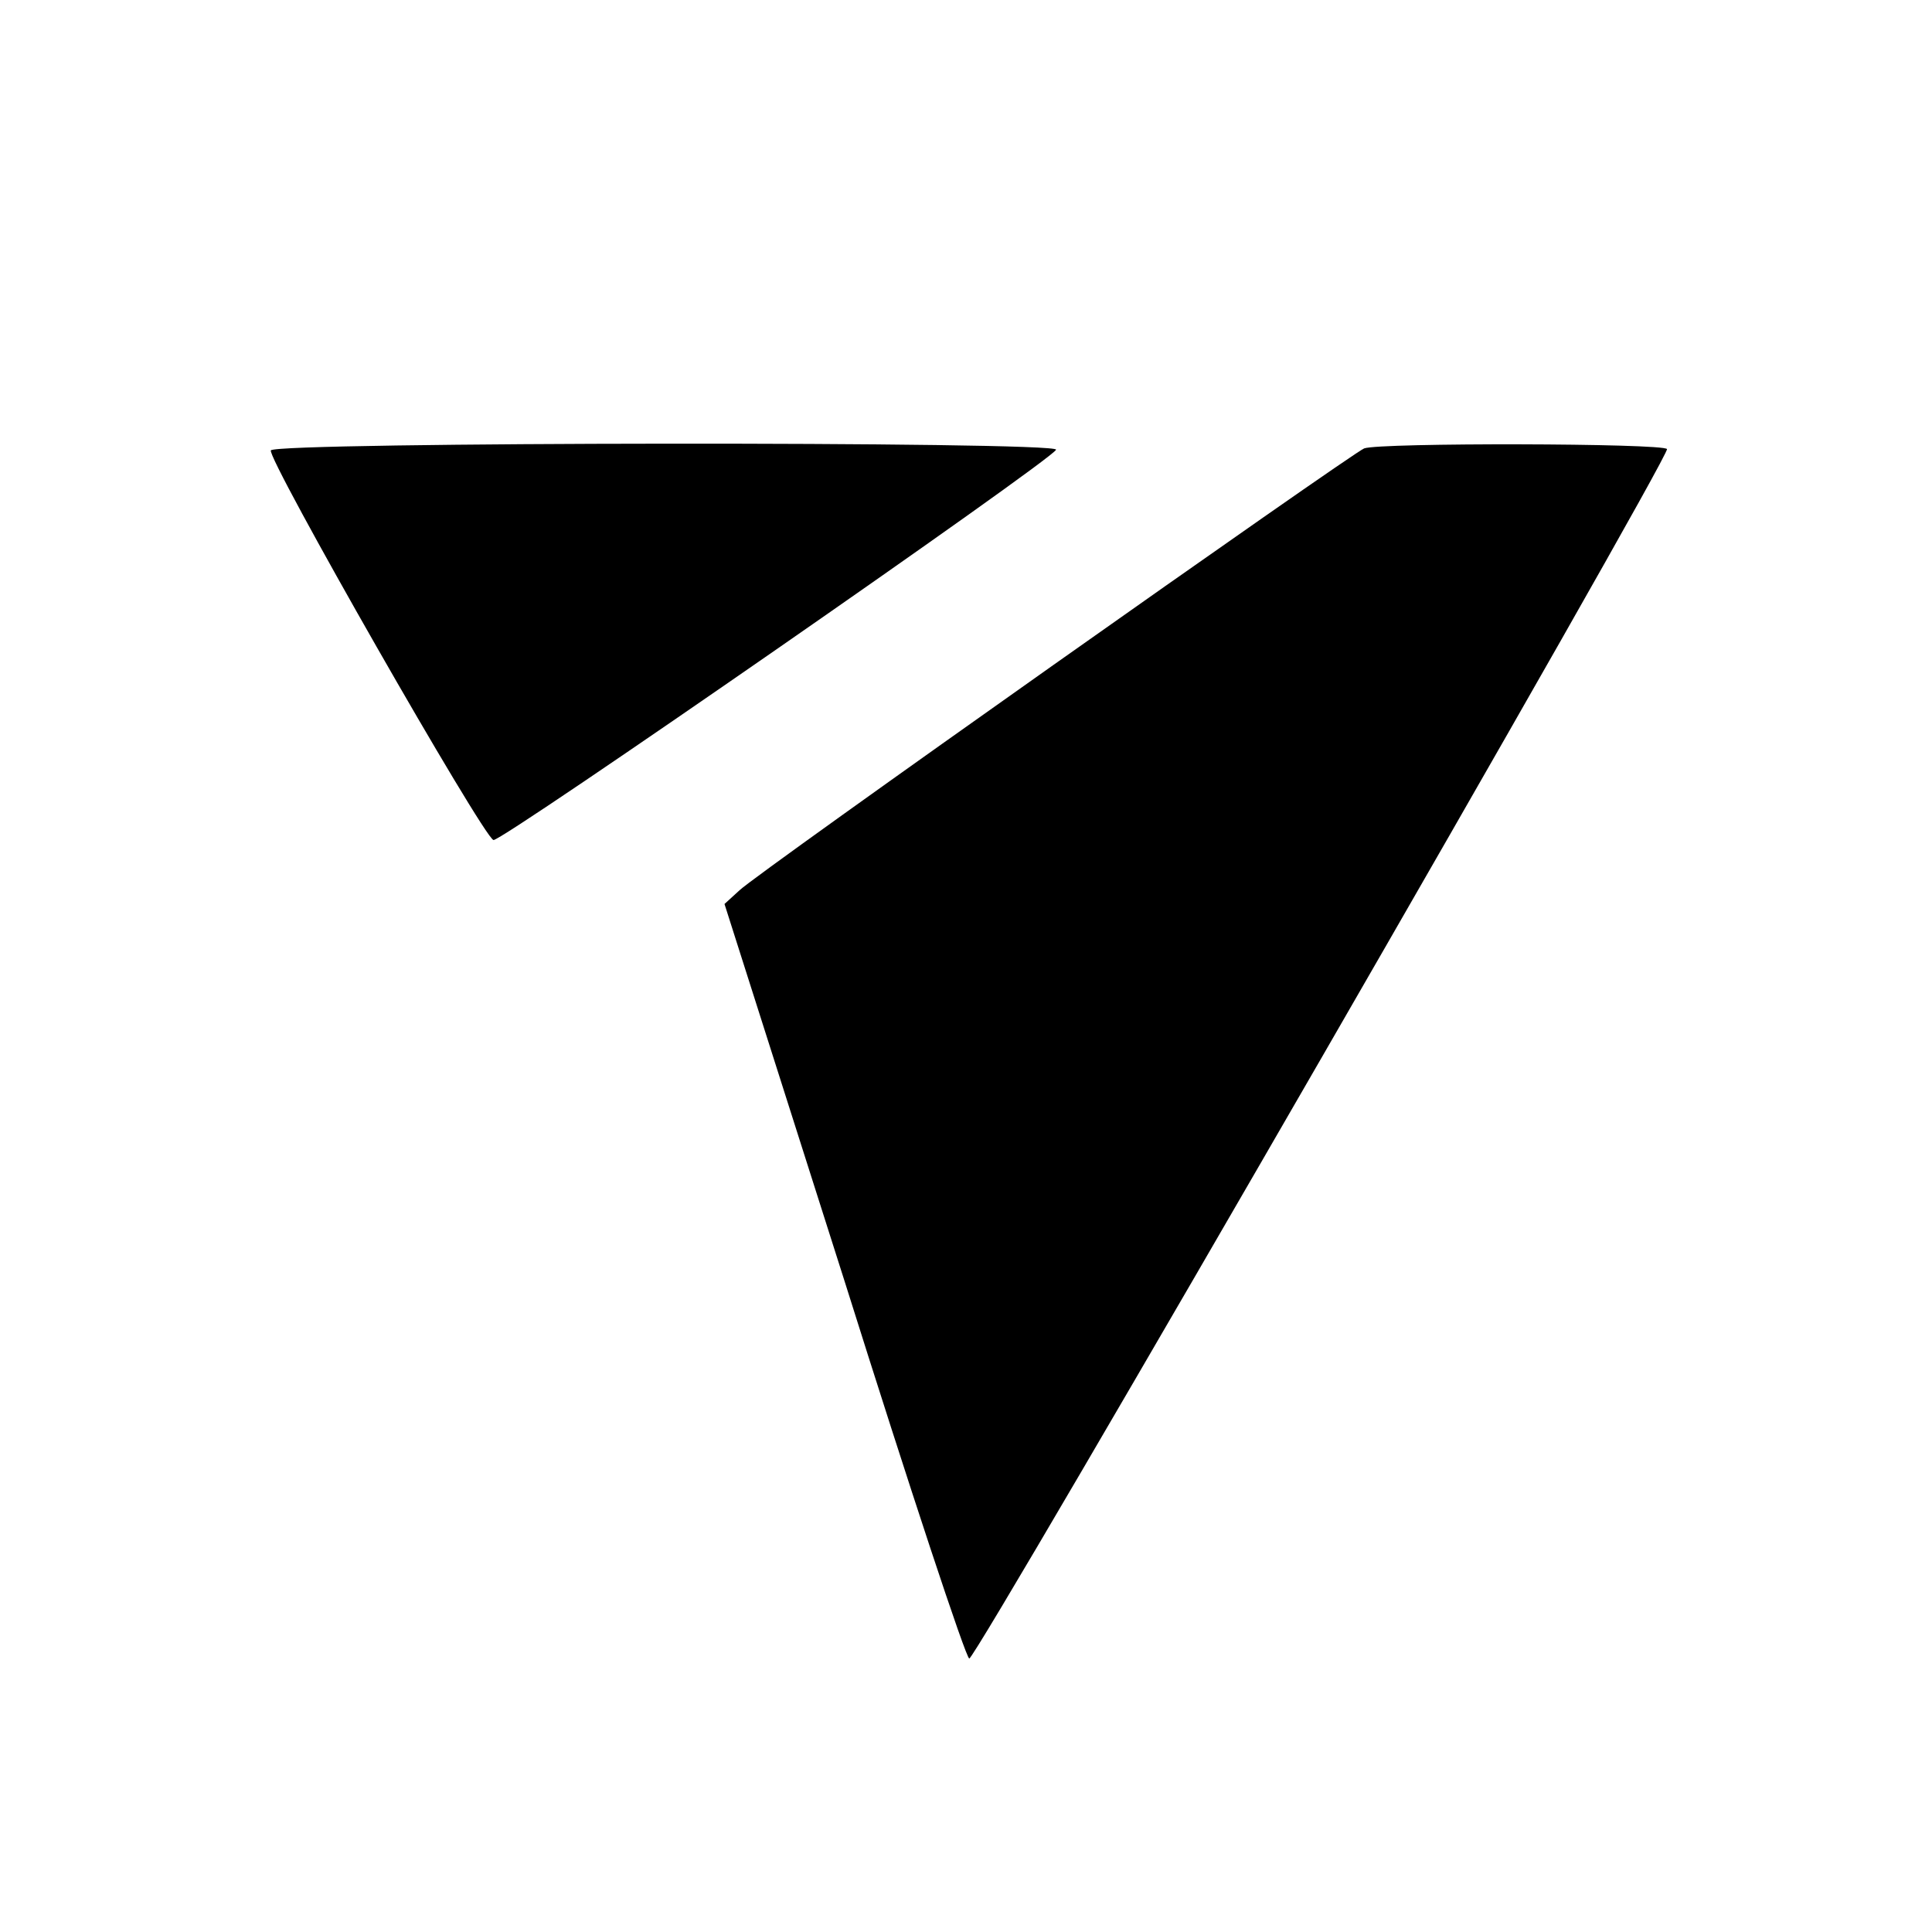 <?xml version="1.0" standalone="no"?>
<!DOCTYPE svg PUBLIC "-//W3C//DTD SVG 20010904//EN"
 "http://www.w3.org/TR/2001/REC-SVG-20010904/DTD/svg10.dtd">
<svg version="1.0" xmlns="http://www.w3.org/2000/svg"
 width="296pt" height="296pt" viewBox="0 0 296 296"
 preserveAspectRatio="xMidYMid meet">
<g transform="translate(0,296) scale(0.1,-0.1)"
fill="#000000" stroke="none">
<path d="M415 2270 c-7 -11 325 -592 341 -597 11 -4 857 583 862 598 5 13
-1195 12 -1203 -1z"/>
<path d="M2090 2273 c-20 -8 -929 -650 -957 -677 l-23 -21 184 -578 c100 -318
186 -578 191 -578 11 -1 1075 1843 1069 1853 -6 9 -440 10 -464 1z"/>
</g>
</svg>
